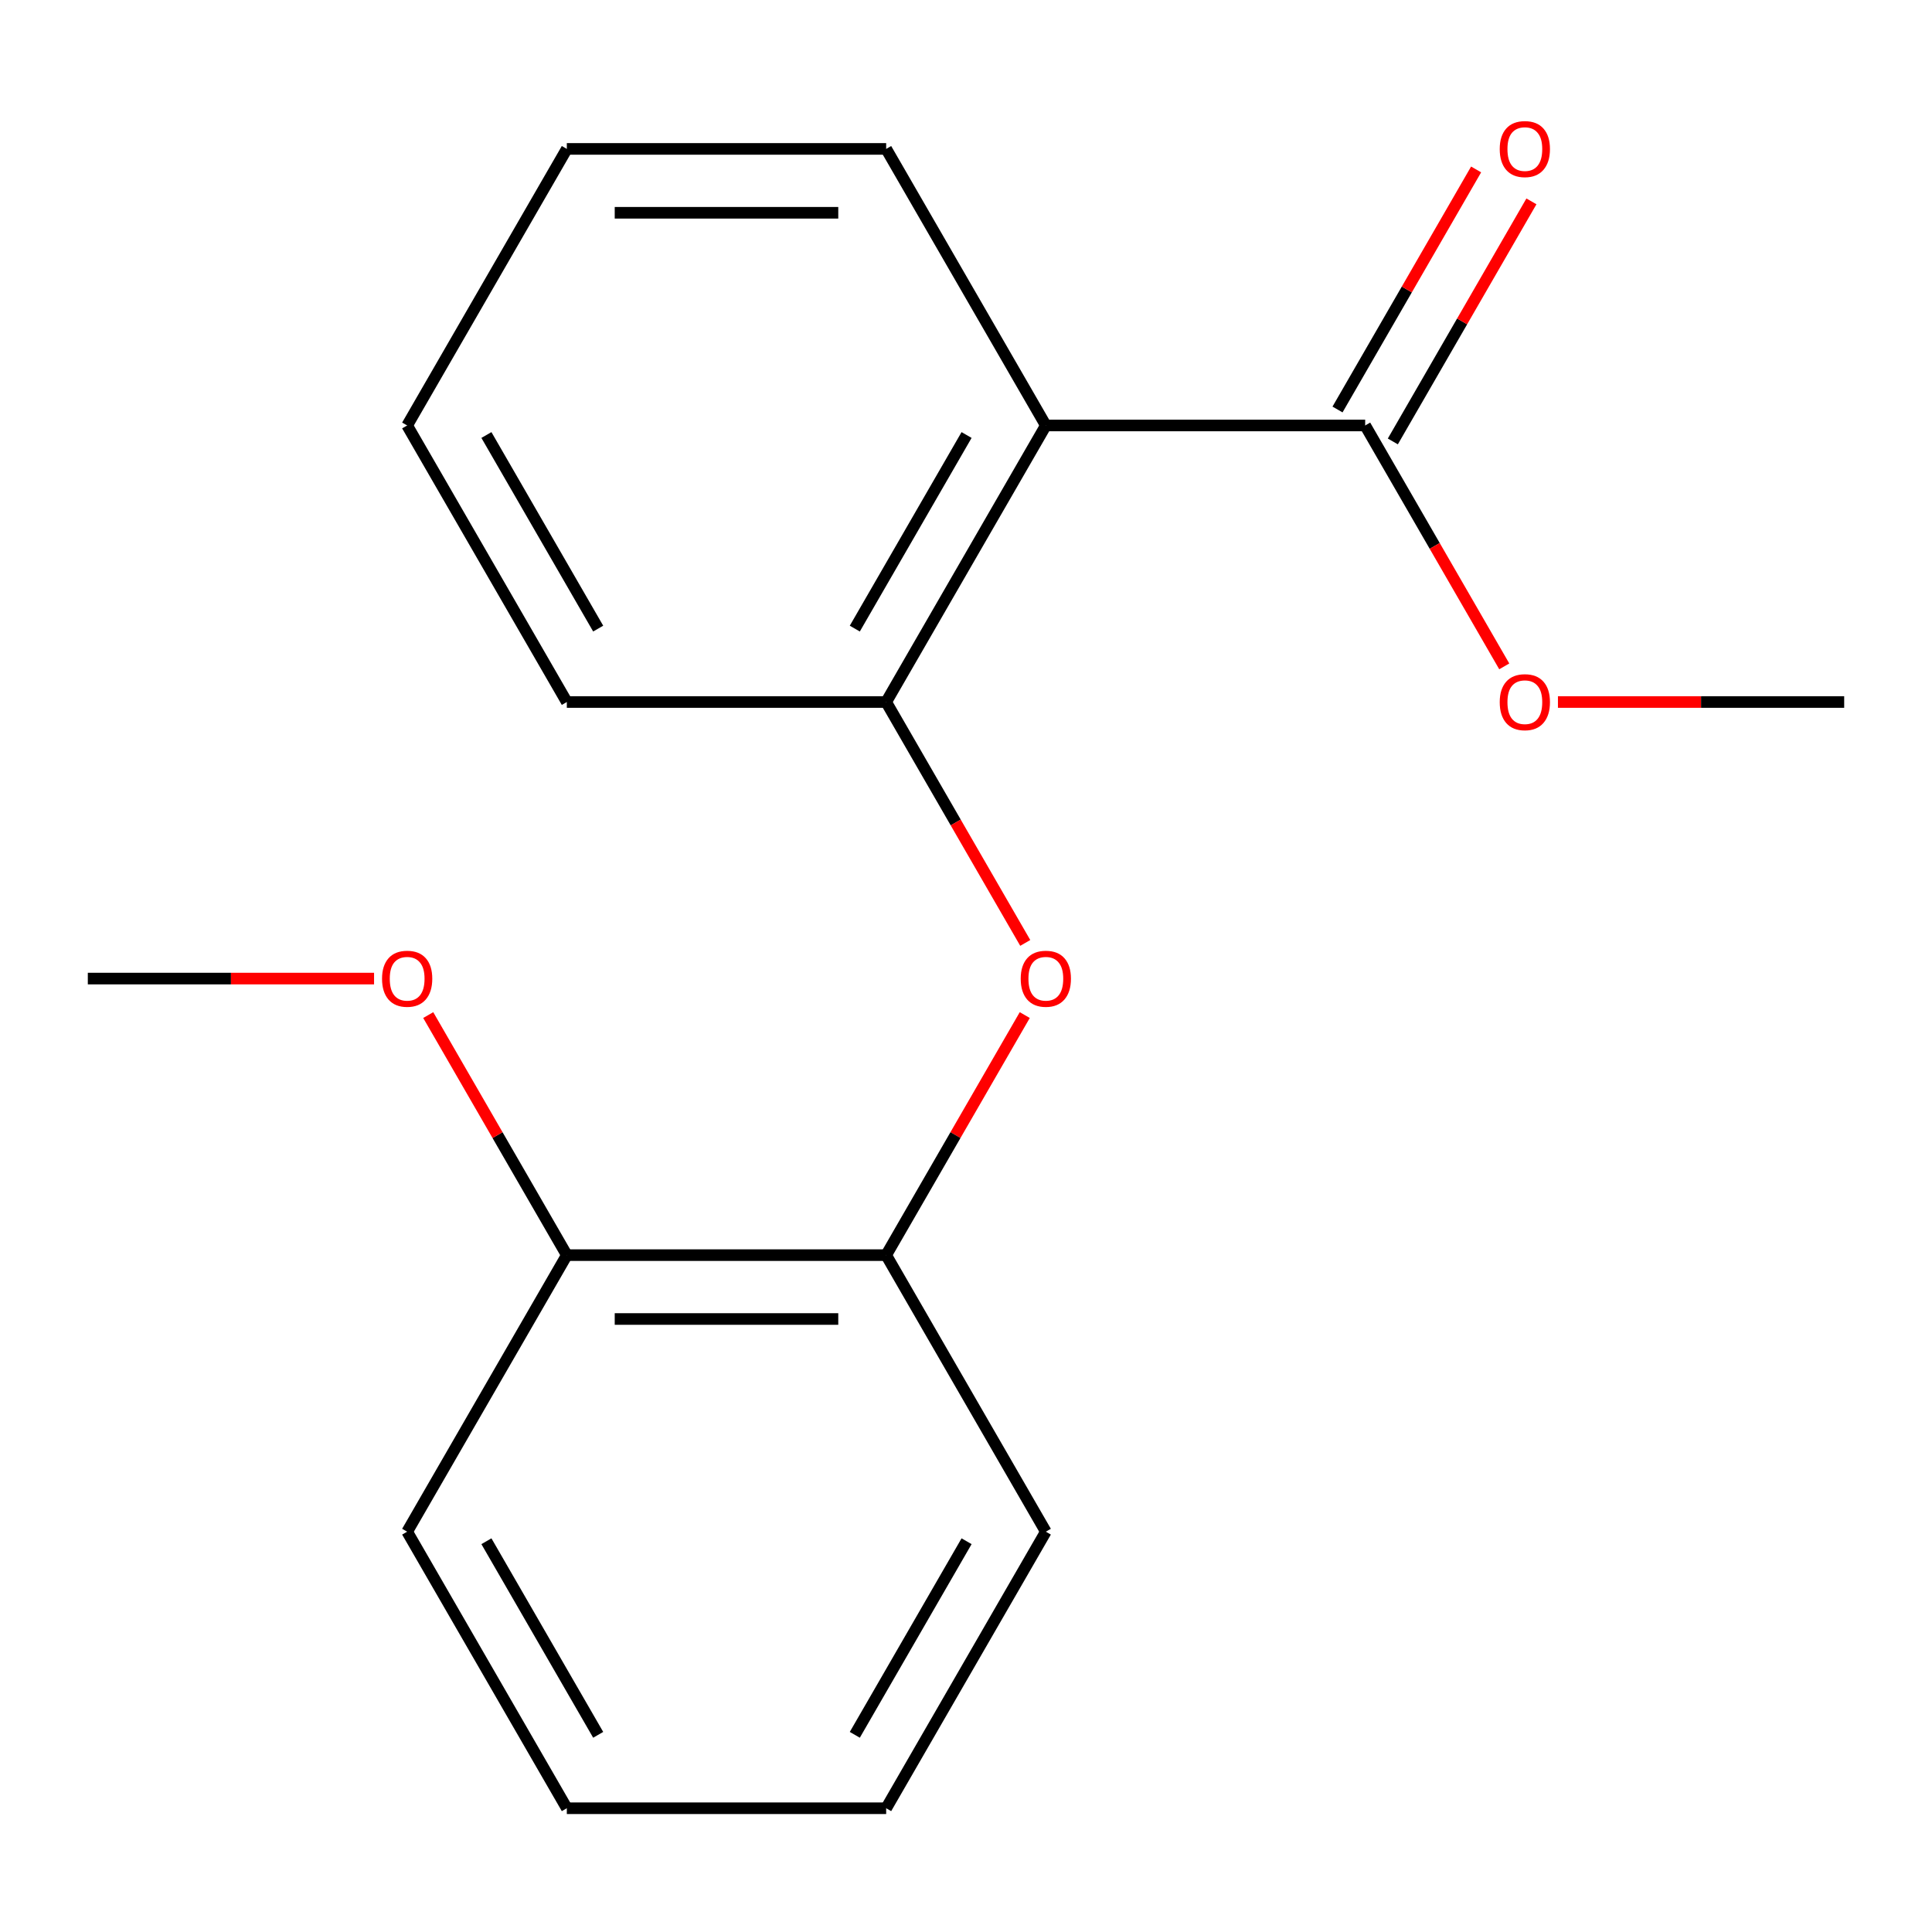 <?xml version='1.0' encoding='iso-8859-1'?>
<svg version='1.1' baseProfile='full'
              xmlns='http://www.w3.org/2000/svg'
                      xmlns:rdkit='http://www.rdkit.org/xml'
                      xmlns:xlink='http://www.w3.org/1999/xlink'
                  xml:space='preserve'
width='1000px' height='1000px' viewBox='0 0 1000 1000'>
<!-- END OF HEADER -->
<rect style='opacity:1.0;fill:#FFFFFF;stroke:none' width='1000' height='1000' x='0' y='0'> </rect>
<path class='bond-0' d='M 541.322,220.22 L 458.678,363.364' style='fill:none;fill-rule:evenodd;stroke:#000000;stroke-width:6px;stroke-linecap:butt;stroke-linejoin:miter;stroke-opacity:1' />
<path class='bond-0' d='M 500.297,225.162 L 442.445,325.364' style='fill:none;fill-rule:evenodd;stroke:#000000;stroke-width:6px;stroke-linecap:butt;stroke-linejoin:miter;stroke-opacity:1' />
<path class='bond-1' d='M 541.322,220.22 L 706.612,220.22' style='fill:none;fill-rule:evenodd;stroke:#000000;stroke-width:6px;stroke-linecap:butt;stroke-linejoin:miter;stroke-opacity:1' />
<path class='bond-7' d='M 541.322,220.22 L 458.678,77.075' style='fill:none;fill-rule:evenodd;stroke:#000000;stroke-width:6px;stroke-linecap:butt;stroke-linejoin:miter;stroke-opacity:1' />
<path class='bond-2' d='M 458.678,363.364 L 494.673,425.711' style='fill:none;fill-rule:evenodd;stroke:#000000;stroke-width:6px;stroke-linecap:butt;stroke-linejoin:miter;stroke-opacity:1' />
<path class='bond-2' d='M 494.673,425.711 L 530.669,488.057' style='fill:none;fill-rule:evenodd;stroke:#FF0000;stroke-width:6px;stroke-linecap:butt;stroke-linejoin:miter;stroke-opacity:1' />
<path class='bond-9' d='M 458.678,363.364 L 293.388,363.364' style='fill:none;fill-rule:evenodd;stroke:#000000;stroke-width:6px;stroke-linecap:butt;stroke-linejoin:miter;stroke-opacity:1' />
<path class='bond-4' d='M 720.926,228.484 L 756.795,166.358' style='fill:none;fill-rule:evenodd;stroke:#000000;stroke-width:6px;stroke-linecap:butt;stroke-linejoin:miter;stroke-opacity:1' />
<path class='bond-4' d='M 756.795,166.358 L 792.663,104.232' style='fill:none;fill-rule:evenodd;stroke:#FF0000;stroke-width:6px;stroke-linecap:butt;stroke-linejoin:miter;stroke-opacity:1' />
<path class='bond-4' d='M 692.297,211.955 L 728.166,149.829' style='fill:none;fill-rule:evenodd;stroke:#000000;stroke-width:6px;stroke-linecap:butt;stroke-linejoin:miter;stroke-opacity:1' />
<path class='bond-4' d='M 728.166,149.829 L 764.034,87.703' style='fill:none;fill-rule:evenodd;stroke:#FF0000;stroke-width:6px;stroke-linecap:butt;stroke-linejoin:miter;stroke-opacity:1' />
<path class='bond-6' d='M 706.612,220.22 L 742.607,282.566' style='fill:none;fill-rule:evenodd;stroke:#000000;stroke-width:6px;stroke-linecap:butt;stroke-linejoin:miter;stroke-opacity:1' />
<path class='bond-6' d='M 742.607,282.566 L 778.603,344.912' style='fill:none;fill-rule:evenodd;stroke:#FF0000;stroke-width:6px;stroke-linecap:butt;stroke-linejoin:miter;stroke-opacity:1' />
<path class='bond-3' d='M 530.415,525.401 L 494.546,587.528' style='fill:none;fill-rule:evenodd;stroke:#FF0000;stroke-width:6px;stroke-linecap:butt;stroke-linejoin:miter;stroke-opacity:1' />
<path class='bond-3' d='M 494.546,587.528 L 458.678,649.654' style='fill:none;fill-rule:evenodd;stroke:#000000;stroke-width:6px;stroke-linecap:butt;stroke-linejoin:miter;stroke-opacity:1' />
<path class='bond-5' d='M 458.678,649.654 L 293.388,649.654' style='fill:none;fill-rule:evenodd;stroke:#000000;stroke-width:6px;stroke-linecap:butt;stroke-linejoin:miter;stroke-opacity:1' />
<path class='bond-5' d='M 433.884,682.712 L 318.182,682.712' style='fill:none;fill-rule:evenodd;stroke:#000000;stroke-width:6px;stroke-linecap:butt;stroke-linejoin:miter;stroke-opacity:1' />
<path class='bond-10' d='M 458.678,649.654 L 541.322,792.798' style='fill:none;fill-rule:evenodd;stroke:#000000;stroke-width:6px;stroke-linecap:butt;stroke-linejoin:miter;stroke-opacity:1' />
<path class='bond-8' d='M 293.388,649.654 L 257.52,587.528' style='fill:none;fill-rule:evenodd;stroke:#000000;stroke-width:6px;stroke-linecap:butt;stroke-linejoin:miter;stroke-opacity:1' />
<path class='bond-8' d='M 257.52,587.528 L 221.651,525.401' style='fill:none;fill-rule:evenodd;stroke:#FF0000;stroke-width:6px;stroke-linecap:butt;stroke-linejoin:miter;stroke-opacity:1' />
<path class='bond-11' d='M 293.388,649.654 L 210.744,792.798' style='fill:none;fill-rule:evenodd;stroke:#000000;stroke-width:6px;stroke-linecap:butt;stroke-linejoin:miter;stroke-opacity:1' />
<path class='bond-12' d='M 806.388,363.364 L 880.467,363.364' style='fill:none;fill-rule:evenodd;stroke:#FF0000;stroke-width:6px;stroke-linecap:butt;stroke-linejoin:miter;stroke-opacity:1' />
<path class='bond-12' d='M 880.467,363.364 L 954.545,363.364' style='fill:none;fill-rule:evenodd;stroke:#000000;stroke-width:6px;stroke-linecap:butt;stroke-linejoin:miter;stroke-opacity:1' />
<path class='bond-14' d='M 458.678,77.075 L 293.388,77.075' style='fill:none;fill-rule:evenodd;stroke:#000000;stroke-width:6px;stroke-linecap:butt;stroke-linejoin:miter;stroke-opacity:1' />
<path class='bond-14' d='M 433.884,110.133 L 318.182,110.133' style='fill:none;fill-rule:evenodd;stroke:#000000;stroke-width:6px;stroke-linecap:butt;stroke-linejoin:miter;stroke-opacity:1' />
<path class='bond-13' d='M 193.612,506.509 L 119.533,506.509' style='fill:none;fill-rule:evenodd;stroke:#FF0000;stroke-width:6px;stroke-linecap:butt;stroke-linejoin:miter;stroke-opacity:1' />
<path class='bond-13' d='M 119.533,506.509 L 45.455,506.509' style='fill:none;fill-rule:evenodd;stroke:#000000;stroke-width:6px;stroke-linecap:butt;stroke-linejoin:miter;stroke-opacity:1' />
<path class='bond-18' d='M 293.388,363.364 L 210.744,220.22' style='fill:none;fill-rule:evenodd;stroke:#000000;stroke-width:6px;stroke-linecap:butt;stroke-linejoin:miter;stroke-opacity:1' />
<path class='bond-18' d='M 309.621,325.364 L 251.769,225.162' style='fill:none;fill-rule:evenodd;stroke:#000000;stroke-width:6px;stroke-linecap:butt;stroke-linejoin:miter;stroke-opacity:1' />
<path class='bond-16' d='M 541.322,792.798 L 458.678,935.943' style='fill:none;fill-rule:evenodd;stroke:#000000;stroke-width:6px;stroke-linecap:butt;stroke-linejoin:miter;stroke-opacity:1' />
<path class='bond-16' d='M 500.297,797.741 L 442.445,897.943' style='fill:none;fill-rule:evenodd;stroke:#000000;stroke-width:6px;stroke-linecap:butt;stroke-linejoin:miter;stroke-opacity:1' />
<path class='bond-19' d='M 210.744,792.798 L 293.388,935.943' style='fill:none;fill-rule:evenodd;stroke:#000000;stroke-width:6px;stroke-linecap:butt;stroke-linejoin:miter;stroke-opacity:1' />
<path class='bond-19' d='M 251.769,797.741 L 309.621,897.943' style='fill:none;fill-rule:evenodd;stroke:#000000;stroke-width:6px;stroke-linecap:butt;stroke-linejoin:miter;stroke-opacity:1' />
<path class='bond-15' d='M 293.388,77.075 L 210.744,220.22' style='fill:none;fill-rule:evenodd;stroke:#000000;stroke-width:6px;stroke-linecap:butt;stroke-linejoin:miter;stroke-opacity:1' />
<path class='bond-17' d='M 458.678,935.943 L 293.388,935.943' style='fill:none;fill-rule:evenodd;stroke:#000000;stroke-width:6px;stroke-linecap:butt;stroke-linejoin:miter;stroke-opacity:1' />
<path  class='atom-3' d='M 528.322 506.589
Q 528.322 499.789, 531.682 495.989
Q 535.042 492.189, 541.322 492.189
Q 547.602 492.189, 550.962 495.989
Q 554.322 499.789, 554.322 506.589
Q 554.322 513.469, 550.922 517.389
Q 547.522 521.269, 541.322 521.269
Q 535.082 521.269, 531.682 517.389
Q 528.322 513.509, 528.322 506.589
M 541.322 518.069
Q 545.642 518.069, 547.962 515.189
Q 550.322 512.269, 550.322 506.589
Q 550.322 501.029, 547.962 498.229
Q 545.642 495.389, 541.322 495.389
Q 537.002 495.389, 534.642 498.189
Q 532.322 500.989, 532.322 506.589
Q 532.322 512.309, 534.642 515.189
Q 537.002 518.069, 541.322 518.069
' fill='#FF0000'/>
<path  class='atom-5' d='M 776.256 77.155
Q 776.256 70.355, 779.616 66.555
Q 782.976 62.755, 789.256 62.755
Q 795.536 62.755, 798.896 66.555
Q 802.256 70.355, 802.256 77.155
Q 802.256 84.035, 798.856 87.955
Q 795.456 91.835, 789.256 91.835
Q 783.016 91.835, 779.616 87.955
Q 776.256 84.075, 776.256 77.155
M 789.256 88.635
Q 793.576 88.635, 795.896 85.755
Q 798.256 82.835, 798.256 77.155
Q 798.256 71.595, 795.896 68.795
Q 793.576 65.955, 789.256 65.955
Q 784.936 65.955, 782.576 68.755
Q 780.256 71.555, 780.256 77.155
Q 780.256 82.875, 782.576 85.755
Q 784.936 88.635, 789.256 88.635
' fill='#FF0000'/>
<path  class='atom-7' d='M 776.256 363.444
Q 776.256 356.644, 779.616 352.844
Q 782.976 349.044, 789.256 349.044
Q 795.536 349.044, 798.896 352.844
Q 802.256 356.644, 802.256 363.444
Q 802.256 370.324, 798.856 374.244
Q 795.456 378.124, 789.256 378.124
Q 783.016 378.124, 779.616 374.244
Q 776.256 370.364, 776.256 363.444
M 789.256 374.924
Q 793.576 374.924, 795.896 372.044
Q 798.256 369.124, 798.256 363.444
Q 798.256 357.884, 795.896 355.084
Q 793.576 352.244, 789.256 352.244
Q 784.936 352.244, 782.576 355.044
Q 780.256 357.844, 780.256 363.444
Q 780.256 369.164, 782.576 372.044
Q 784.936 374.924, 789.256 374.924
' fill='#FF0000'/>
<path  class='atom-9' d='M 197.744 506.589
Q 197.744 499.789, 201.104 495.989
Q 204.464 492.189, 210.744 492.189
Q 217.024 492.189, 220.384 495.989
Q 223.744 499.789, 223.744 506.589
Q 223.744 513.469, 220.344 517.389
Q 216.944 521.269, 210.744 521.269
Q 204.504 521.269, 201.104 517.389
Q 197.744 513.509, 197.744 506.589
M 210.744 518.069
Q 215.064 518.069, 217.384 515.189
Q 219.744 512.269, 219.744 506.589
Q 219.744 501.029, 217.384 498.229
Q 215.064 495.389, 210.744 495.389
Q 206.424 495.389, 204.064 498.189
Q 201.744 500.989, 201.744 506.589
Q 201.744 512.309, 204.064 515.189
Q 206.424 518.069, 210.744 518.069
' fill='#FF0000'/>
</svg>
